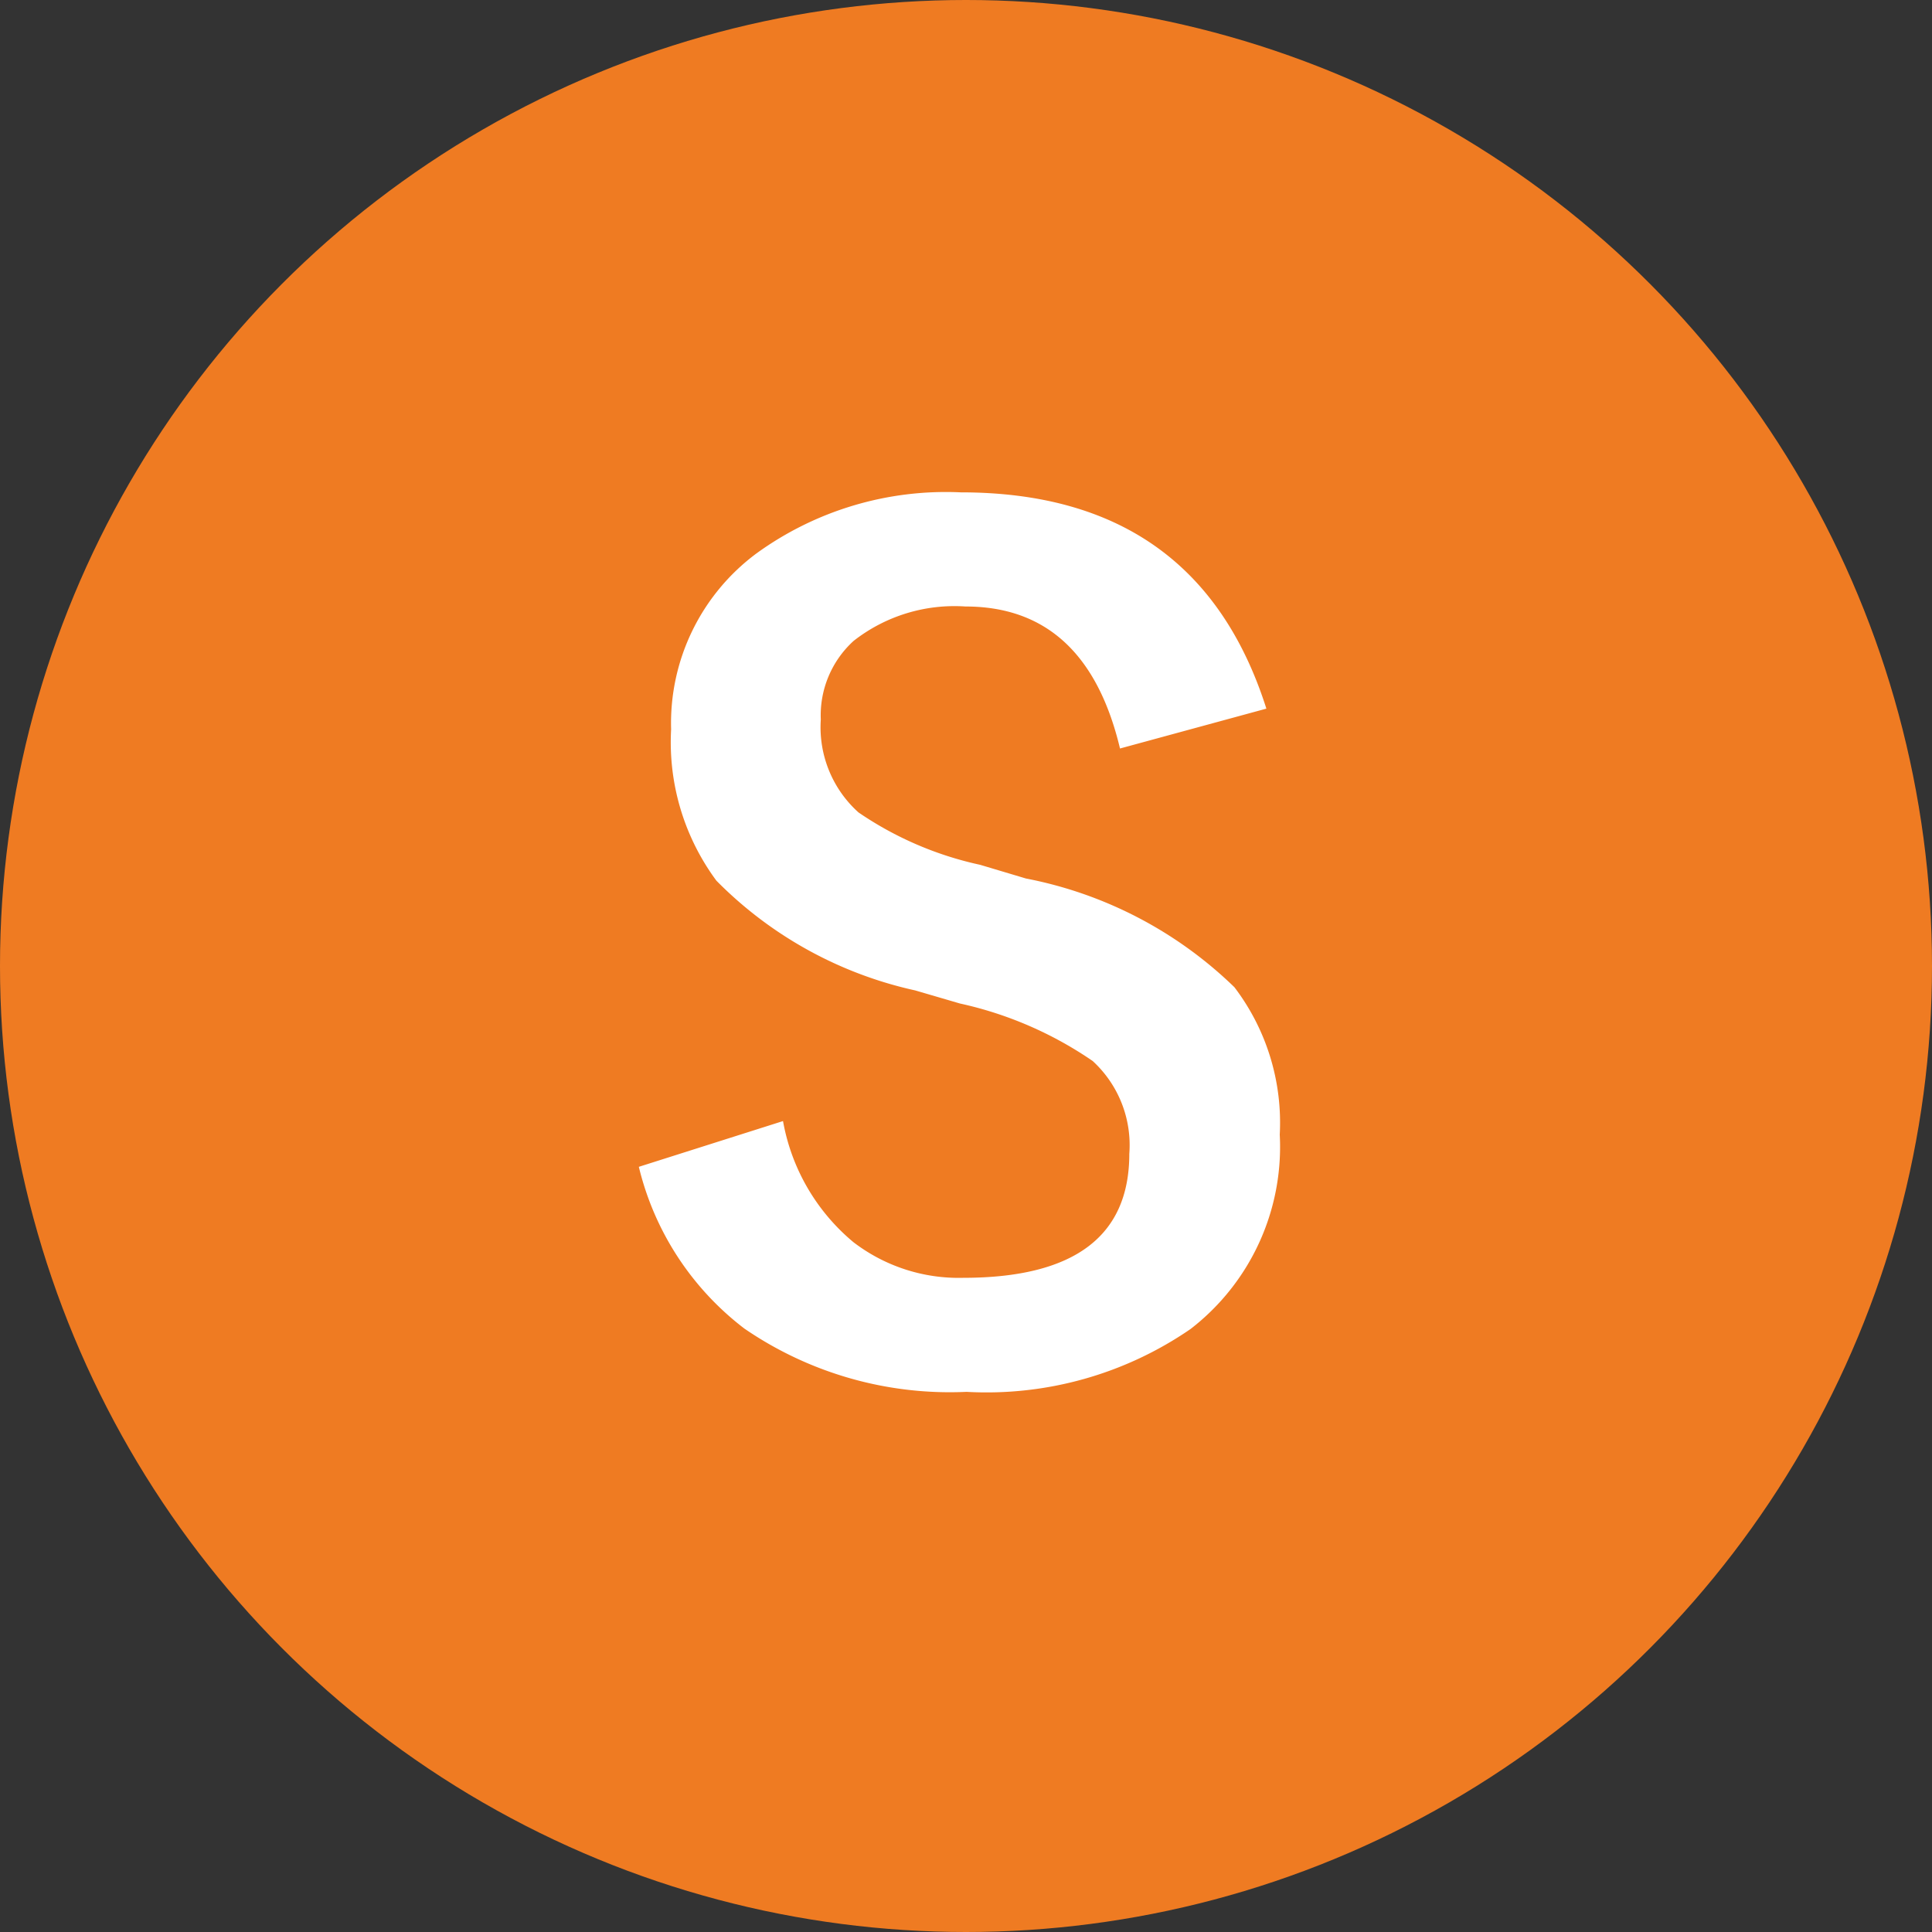 <svg xmlns="http://www.w3.org/2000/svg" width="38" height="38" viewBox="0 0 38 38">
  <rect x="0" y="0" width="38" height="38" fill="#333333" stroke="none"/>
  <g id="グループ_100" data-name="グループ 100" transform="translate(-55 -1453)">
    <circle id="楕円形_13" data-name="楕円形 13" cx="19" cy="19" r="19" transform="translate(55 1453)" fill="#ef7b22"/>
    <path id="パス_148" data-name="パス 148" d="M5.908-13.062l-2.879.784q-.666-2.793-3.04-2.793a3.216,3.216,0,0,0-2.2.677,1.979,1.979,0,0,0-.645,1.547,2.251,2.251,0,0,0,.741,1.826A6.776,6.776,0,0,0,.279-9.99l.9.269a8.078,8.078,0,0,1,4.1,2.138,4.4,4.4,0,0,1,.892,2.9A4.524,4.524,0,0,1,4.415-.859,7.073,7.073,0,0,1,.011.376,7.143,7.143,0,0,1-4.361-.87,5.676,5.676,0,0,1-6.435-4.05l2.836-.9A4.015,4.015,0,0,0-2.213-2.567a3.4,3.4,0,0,0,2.159.7q3.266,0,3.266-2.438a2.245,2.245,0,0,0-.72-1.826A7.407,7.407,0,0,0-.118-7.262L-1-7.52a7.866,7.866,0,0,1-3.91-2.159A4.579,4.579,0,0,1-5.8-12.654a4.158,4.158,0,0,1,1.676-3.459A6.347,6.347,0,0,1-.1-17.316Q4.555-17.316,5.908-13.062Z" transform="translate(74 1480)" fill="#fff"/>
  </g>
</svg>

